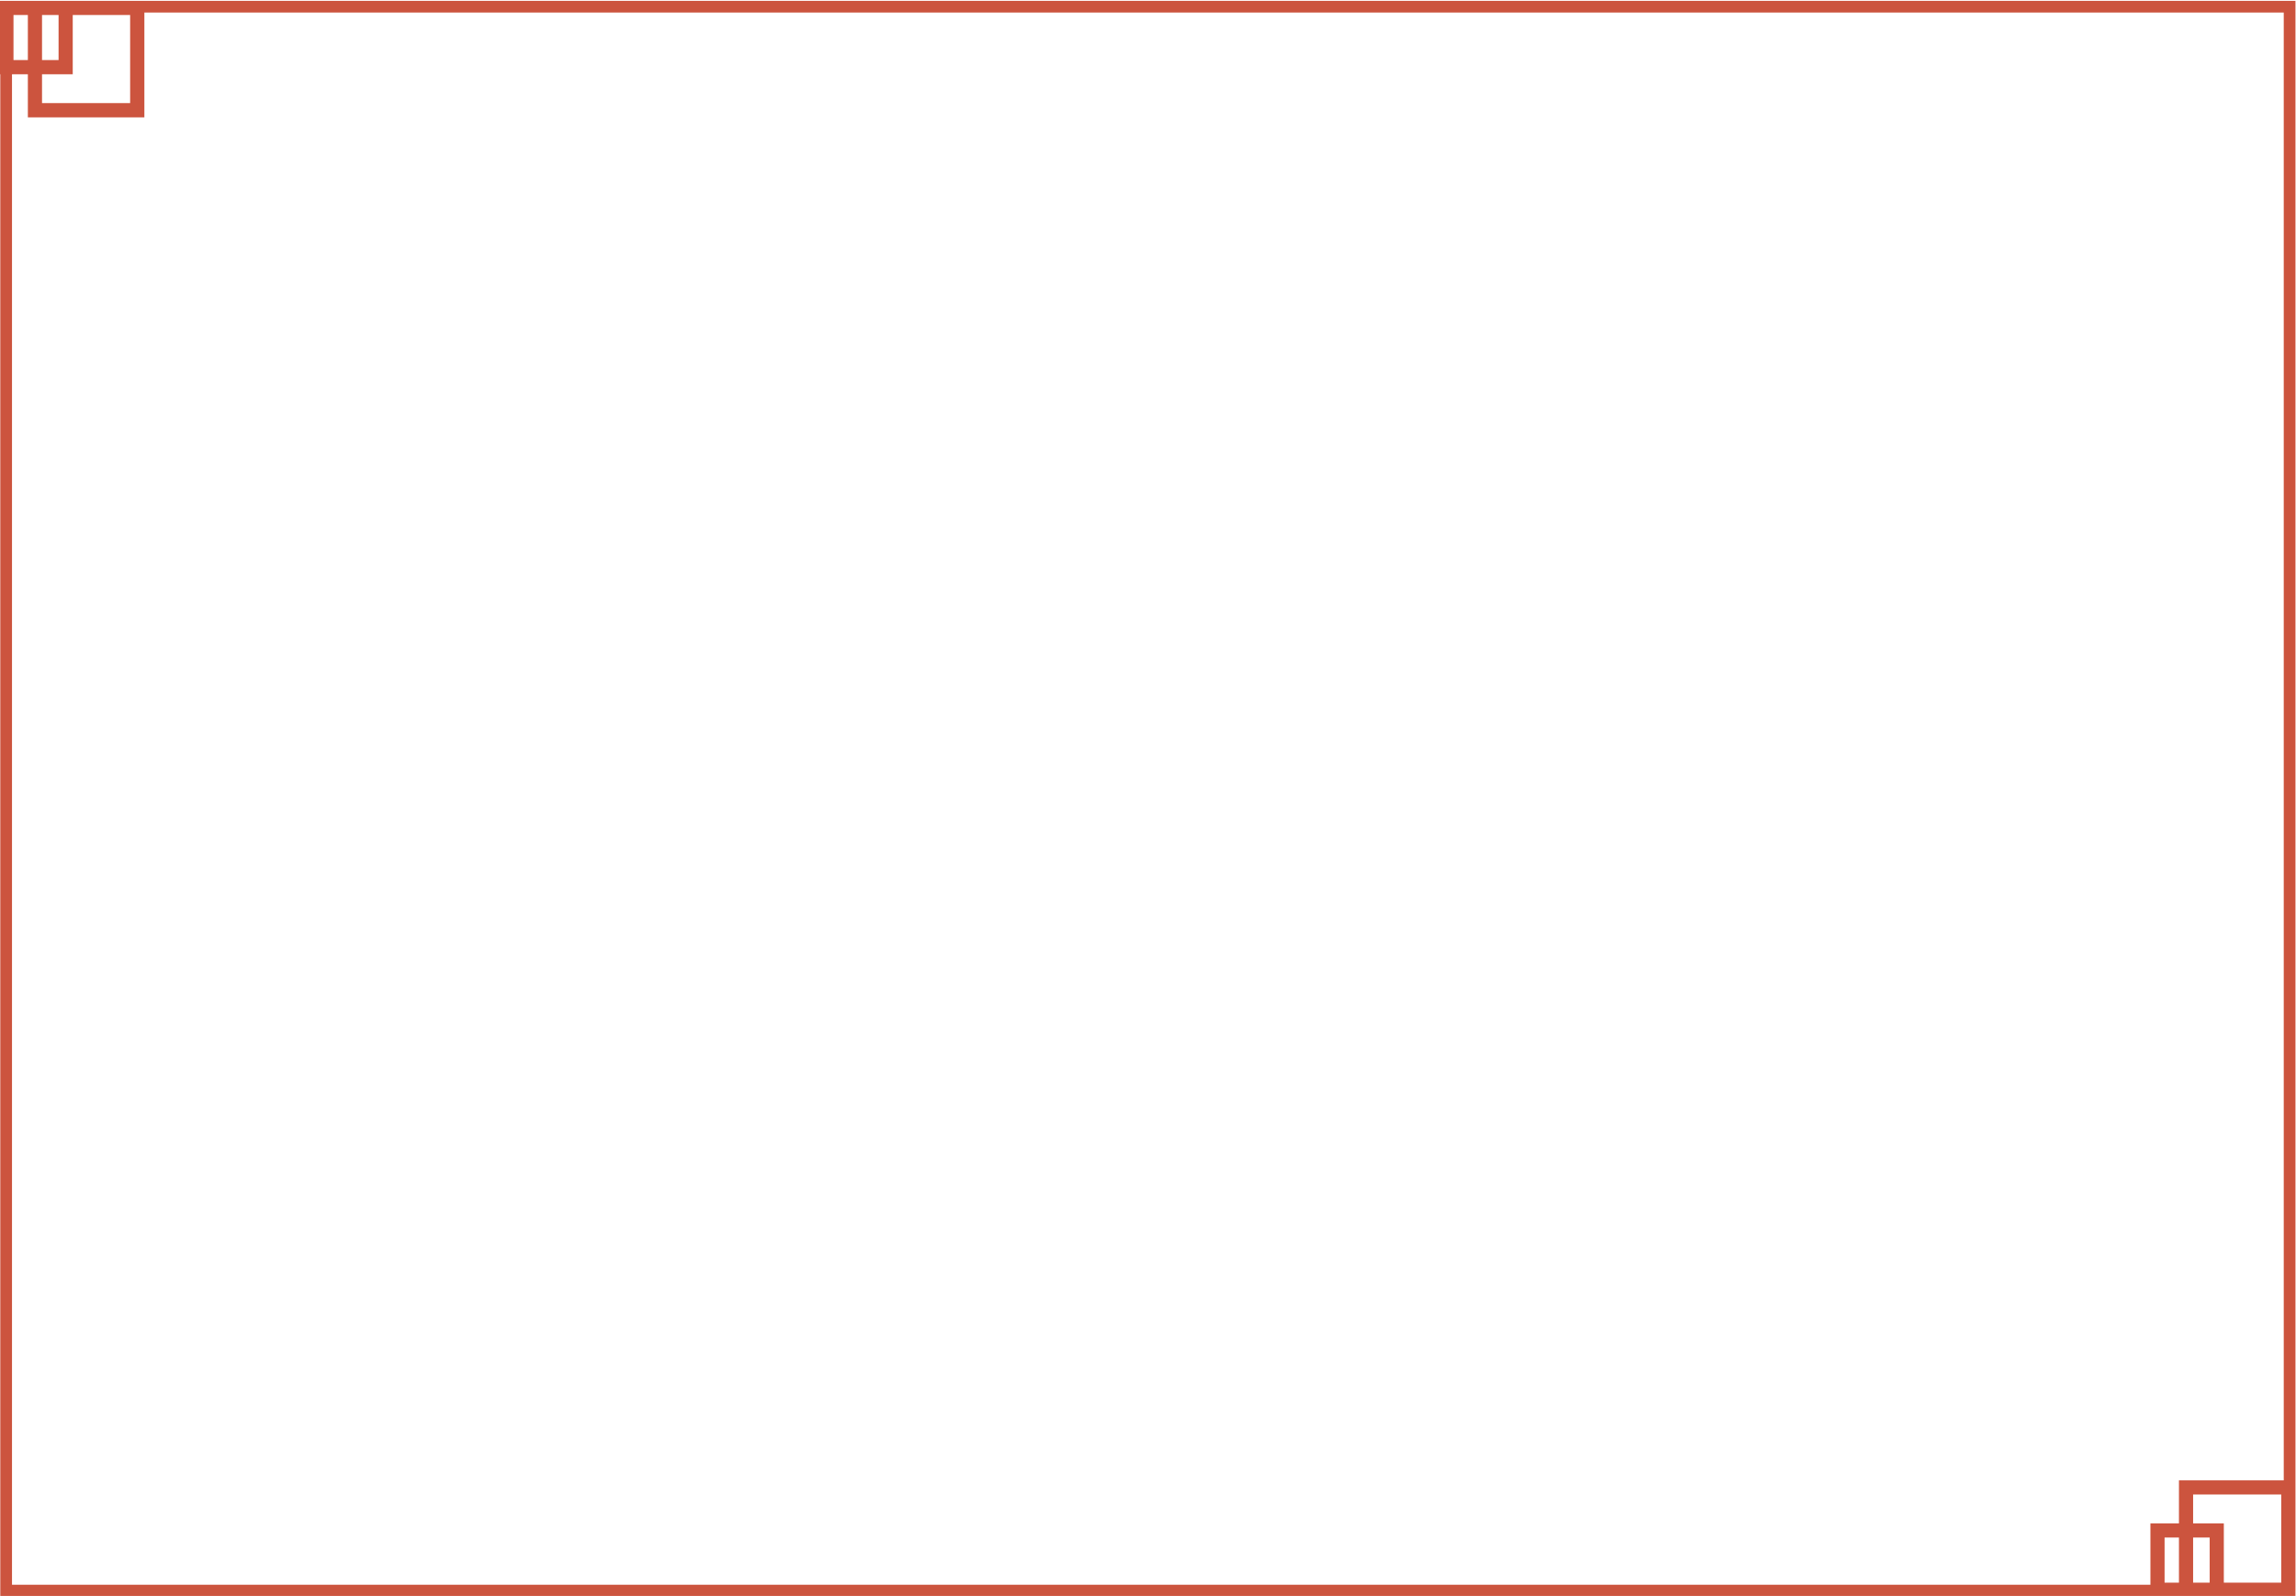 <?xml version="1.0" encoding="UTF-8" standalone="no"?><svg xmlns="http://www.w3.org/2000/svg" xmlns:xlink="http://www.w3.org/1999/xlink" clip-rule="evenodd" fill="#000000" fill-rule="evenodd" height="2826.9" preserveAspectRatio="xMidYMid meet" stroke-linejoin="round" stroke-miterlimit="2" version="1" viewBox="117.3 136.9 4066.4 2826.9" width="4066.4" zoomAndPan="magnify"><g><g><path d="M47864.8 39359H51959.64V42210.98H47864.8z" fill="none" transform="matrix(1.05 0 0 1.087 -50262.47 -42781.88)"/><g id="change1_1"><path d="M31346.2,13688.7L31346.8,13688.7L31346.8,13901.7L31346.2,13901.7L31346.2,17059.3L31337.6,17059.3L29110.5,17059.3L29110.5,17060.7L29002.7,17060.7L29002.7,16847.7C29002.7,16847.7 29002.7,13697.3 29002.7,13697.3L29002.7,13688.7L31175.7,13688.7C31175.7,13688.7 31346.2,13688.7 31346.2,13688.7ZM29019.9,13705.9L31175.7,13705.9L31175.7,13859.8L31238.9,13859.8L31238.9,13901.7L31329,13901.7L31329,17042.1L29110.5,17042.1L29110.5,17018.8L29173.8,17018.8L29173.8,16847.7L29019.9,16847.7L29019.9,13705.9ZM29023.5,17018.8L29023.5,17039.9C29023.5,17039.9 29089.7,17039.9 29089.7,17039.9L29089.7,17018.8L29023.5,17018.8ZM29089.7,16998L29089.7,16973.7L29023.5,16973.7L29023.5,16998L29089.7,16998ZM29023.5,16952.9L29110.5,16952.9L29110.5,16998L29152.9,16998C29152.9,16998 29152.9,16868.6 29152.9,16868.6L29023.5,16868.6L29023.5,16952.9ZM31325.9,13859.8L31325.9,13880.9C31325.9,13880.9 31259.7,13880.9 31259.7,13880.9L31259.7,13859.8L31325.9,13859.8ZM31259.7,13839L31259.7,13814.7L31325.9,13814.7L31325.9,13839L31259.7,13839ZM31325.9,13793.9L31238.9,13793.9L31238.9,13839L31196.5,13839C31196.5,13839 31196.5,13709.6 31196.5,13709.6L31325.9,13709.6L31325.9,13793.9Z" fill="#cc543e" transform="matrix(0 1.206 -1.206 0 20691.317 -34838.858)"/></g></g></g></svg>